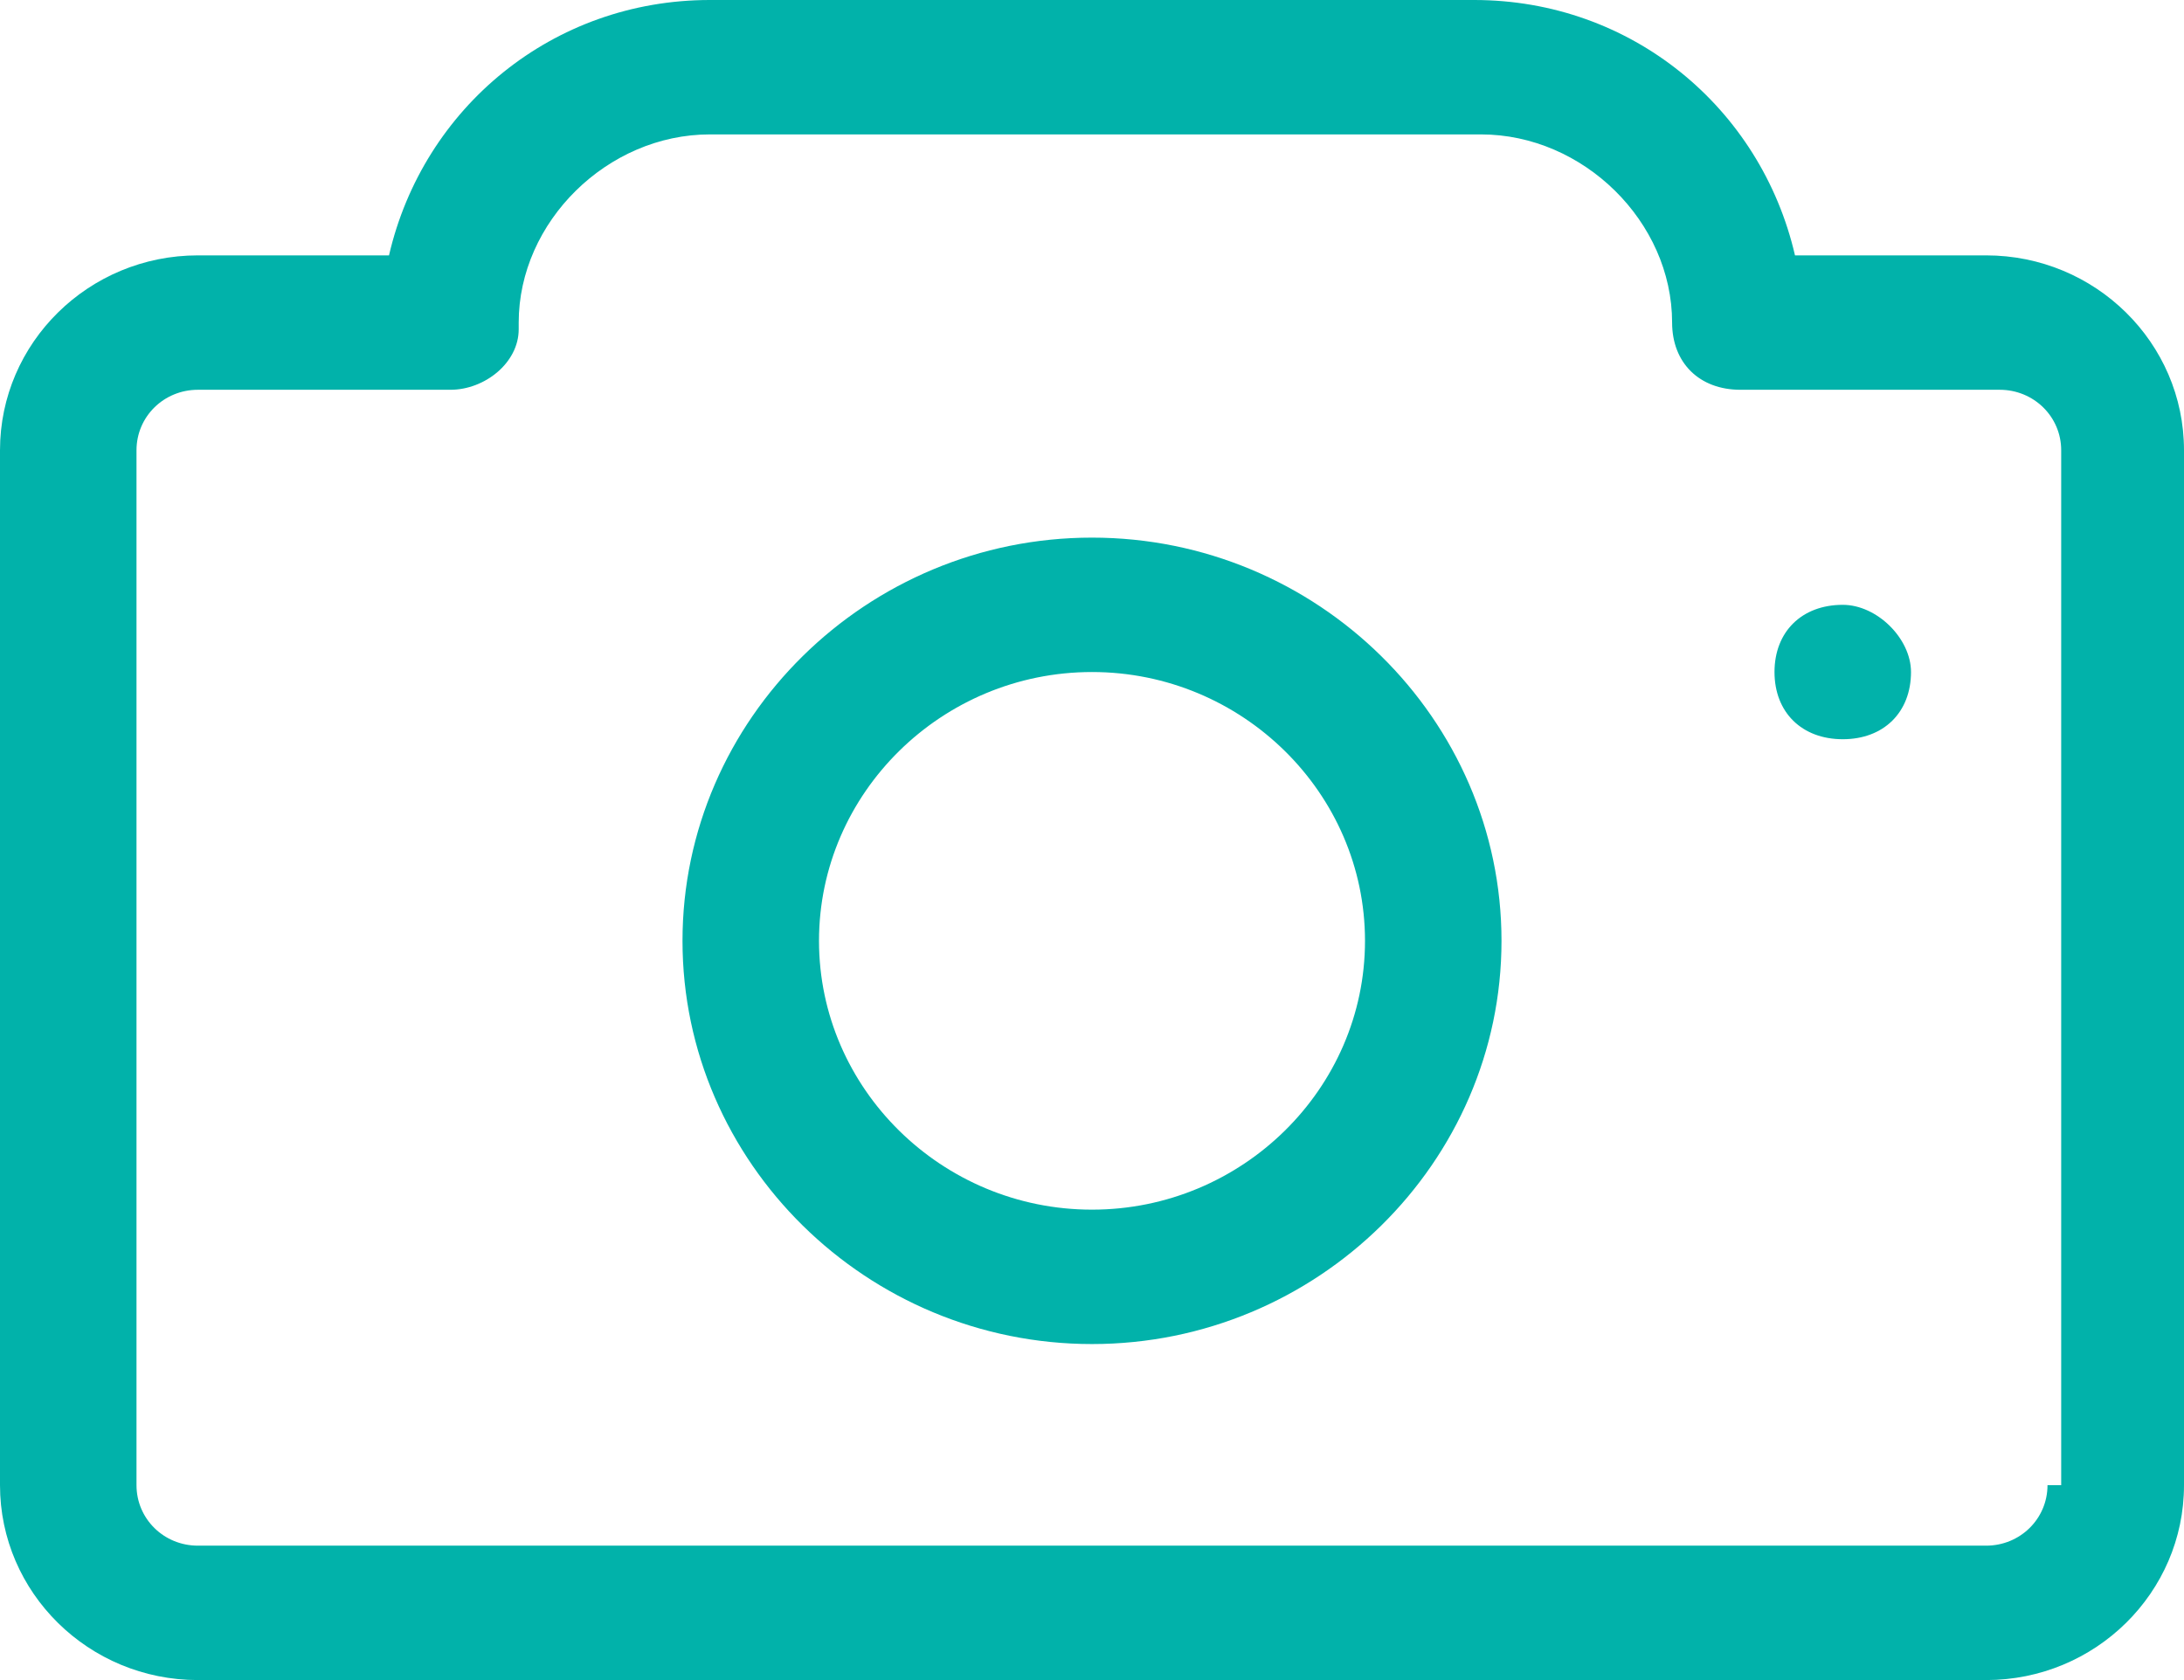 <?xml version="1.0" encoding="UTF-8"?>
<svg width="26px" height="20px" viewBox="0 0 26 20" version="1.1" xmlns="http://www.w3.org/2000/svg" xmlns:xlink="http://www.w3.org/1999/xlink">
    <!-- Generator: Sketch 52.5 (67469) - http://www.bohemiancoding.com/sketch -->
    <title>PHOTO_GALLERY</title>
    <desc>Created with Sketch.</desc>
    <g id="Rate-and-review" stroke="none" stroke-width="1" fill="none" fill-rule="evenodd">
        <g id="Review-Create-Page-2---logged" transform="translate(-148, -638)" fill="#01B2AA">
            <g id="add-foto" transform="translate(128, 625)">
                <path d="M41.938,20.2 C41.45,20.2 41.125,20.52 41.125,21 C41.125,21.48 41.45,21.8 41.938,21.8 C42.425,21.8 42.75,21.48 42.75,21 C42.75,20.6 42.344,20.2 41.938,20.2 Z M33,19.4 C30.319,19.4 28.125,21.56 28.125,24.2 C28.125,26.84 30.319,29 33,29 C35.681,29 37.875,26.84 37.875,24.2 C37.875,21.56 35.681,19.4 33,19.4 Z M33,27.4 C31.212,27.4 29.75,25.96 29.75,24.2 C29.75,22.44 31.212,21 33,21 C34.788,21 36.25,22.44 36.25,24.2 C36.25,25.96 34.788,27.4 33,27.4 Z M41.369,16.04 C40.962,14.28 39.419,13 37.55,13 L28.45,13 C26.581,13 25.038,14.28 24.631,16.04 L22.356,16.04 C21.056,16.04 20,17.08 20,18.36 L20,30.68 C20,31.96 21.056,33 22.356,33 L43.644,33 C44.944,33 46,31.96 46,30.68 L46,18.36 C46,17.08 44.944,16.04 43.644,16.04 L41.369,16.04 Z M44.375,30.68 C44.375,31.08 44.05,31.4 43.644,31.4 L22.356,31.4 C21.95,31.4 21.625,31.08 21.625,30.68 L21.625,18.36 C21.625,17.96 21.95,17.64 22.356,17.64 L25.363,17.64 C25.769,17.64 26.175,17.32 26.175,16.92 L26.175,16.84 C26.175,15.64 27.231,14.6 28.45,14.6 L37.631,14.6 C38.85,14.6 39.906,15.64 39.906,16.84 C39.906,17.32 40.231,17.64 40.719,17.64 L43.806,17.64 C44.212,17.64 44.538,17.96 44.538,18.36 L44.538,30.68 L44.375,30.68 Z" id="PHOTO_GALLERY"></path>
            </g>
        </g>
    </g>
</svg>